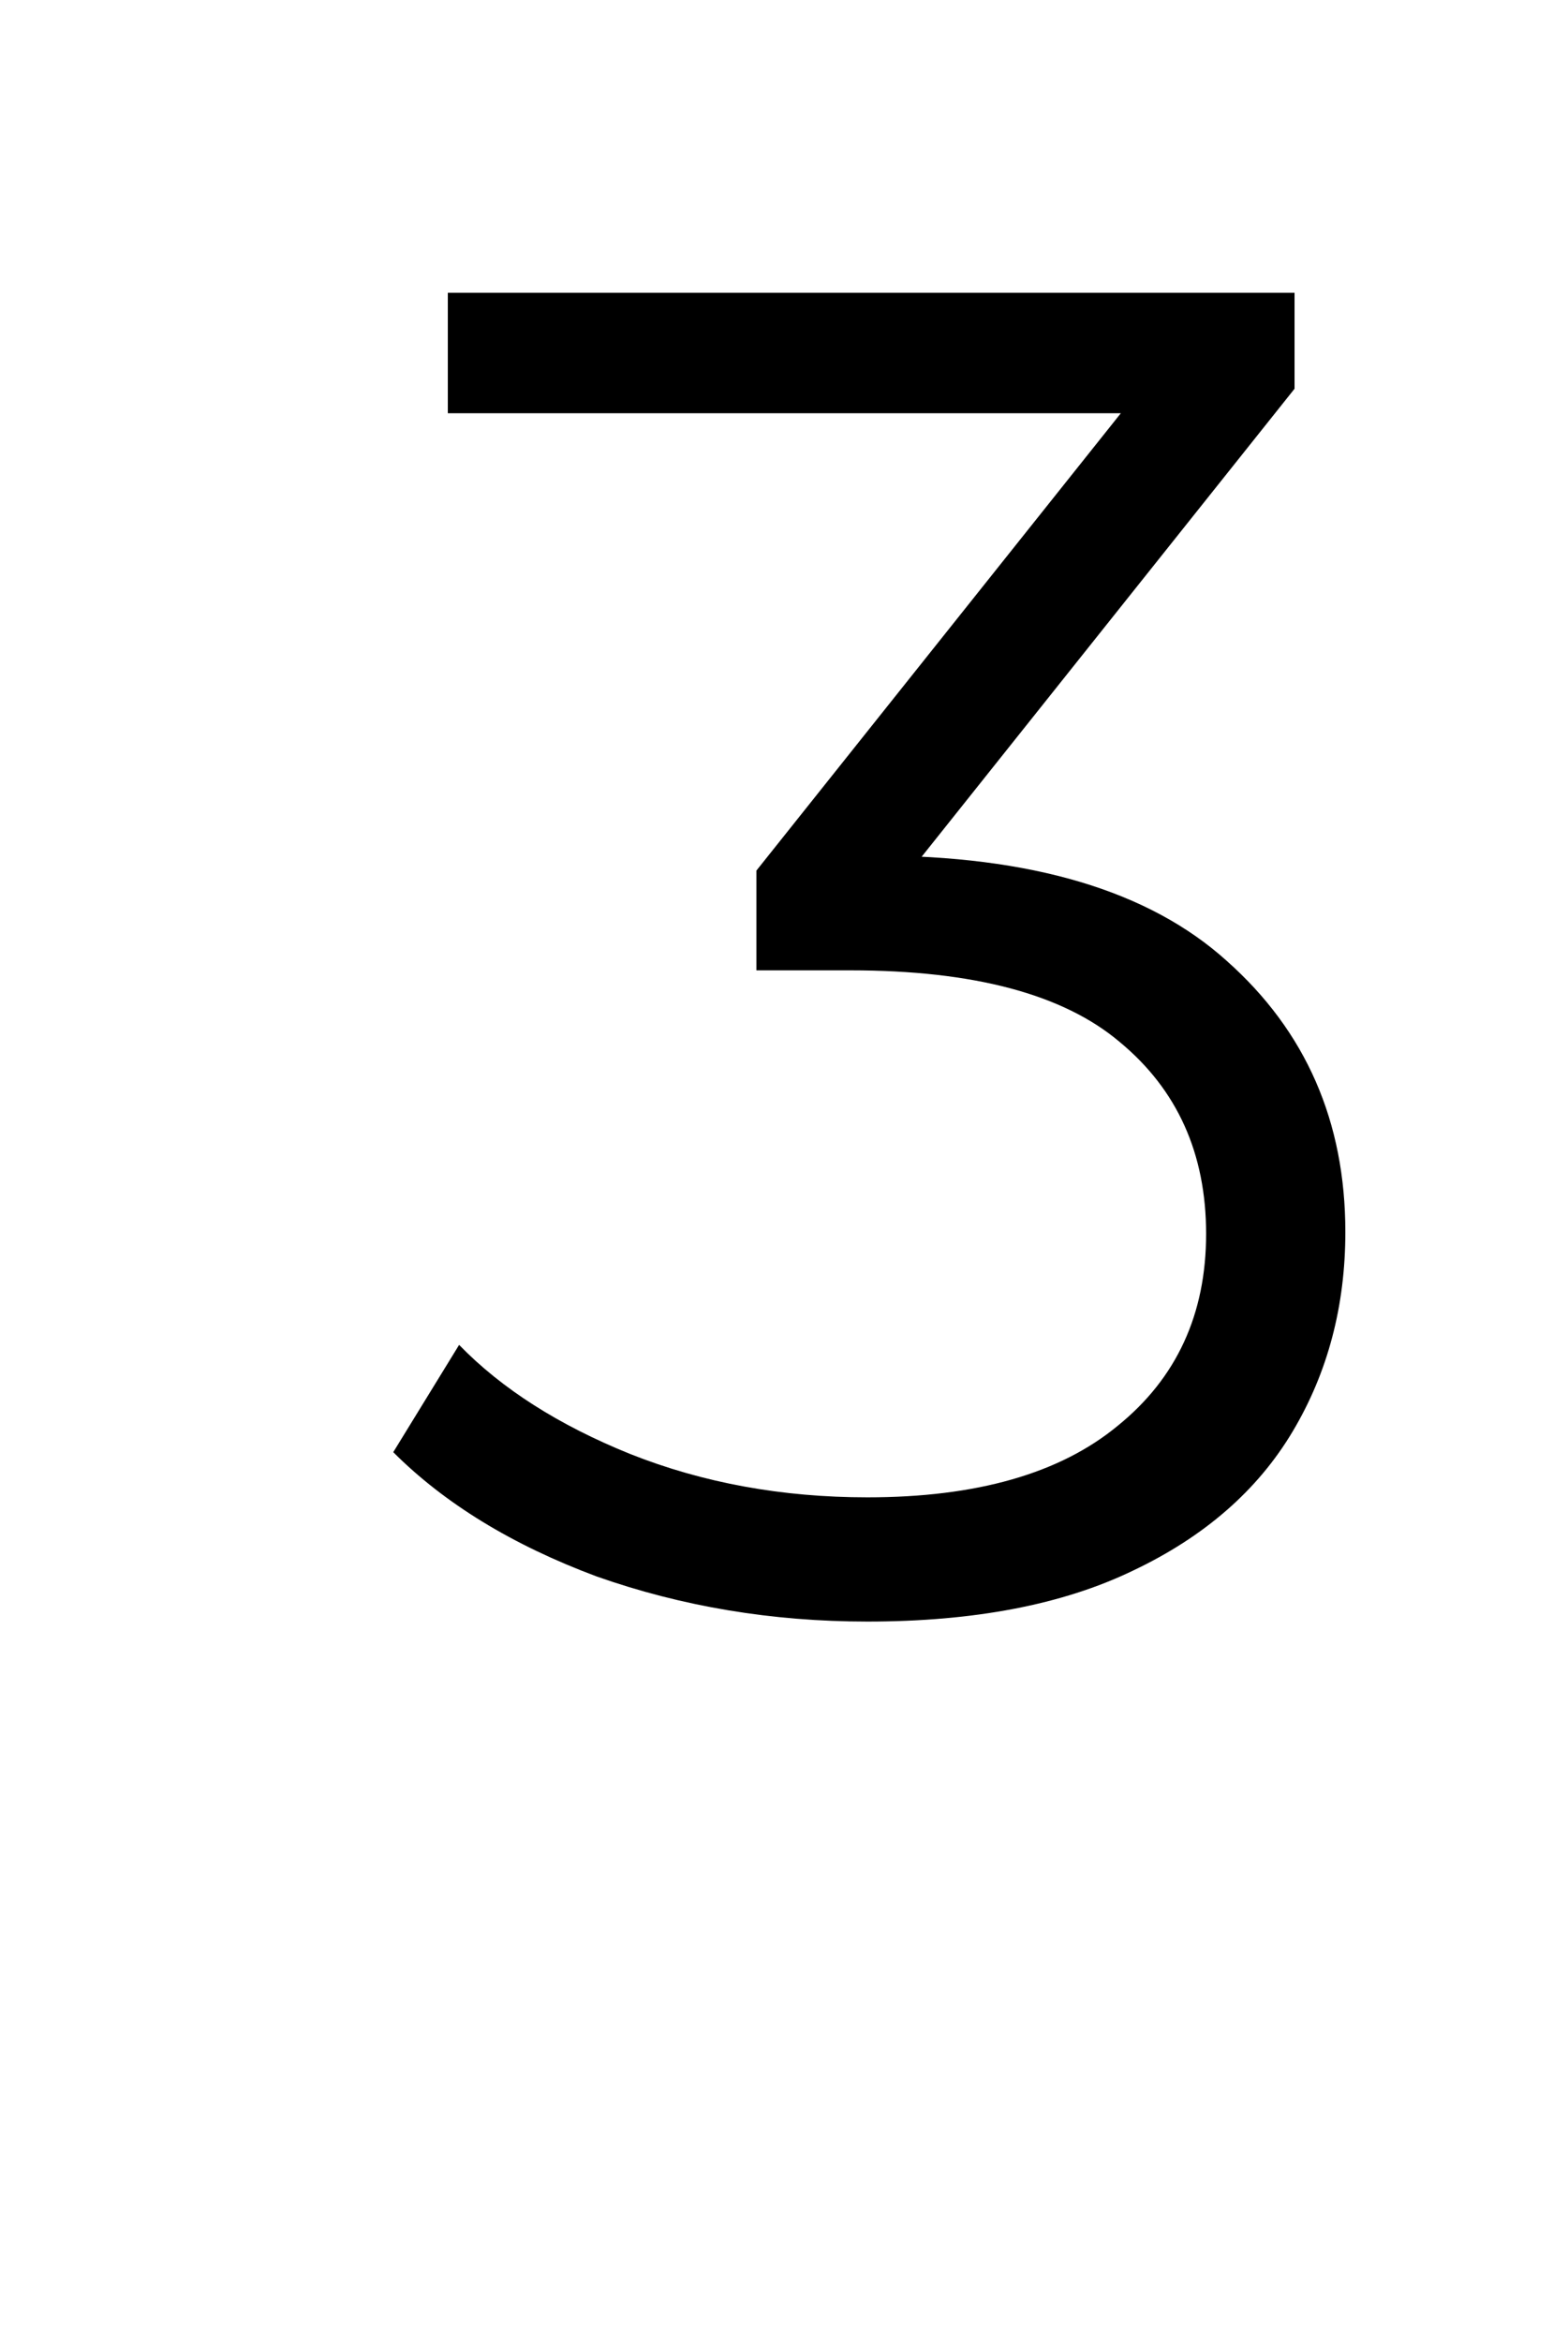<?xml version="1.0" encoding="UTF-8"?> <svg xmlns="http://www.w3.org/2000/svg" width="75" height="112" viewBox="0 0 75 112" fill="none"> <path d="M0 0H75V112L36.607 82.487L0 112V0Z" fill="white"></path> <g filter="url(#filter0_d_102_5)"> <path d="M37.49 73.54C32.93 73.54 28.61 72.82 24.53 71.38C20.51 69.88 17.27 67.9 14.81 65.44L17.96 60.31C20 62.41 22.73 64.15 26.15 65.53C29.63 66.91 33.41 67.6 37.49 67.6C42.71 67.6 46.7 66.46 49.46 64.18C52.28 61.9 53.69 58.84 53.69 55C53.69 51.16 52.31 48.1 49.55 45.82C46.85 43.54 42.56 42.4 36.68 42.4H32.18V37.63L51.62 13.24L52.52 15.76H17.42V10H57.92V14.59L38.48 38.98L35.33 36.91H37.76C45.32 36.91 50.96 38.59 54.68 41.95C58.46 45.31 60.35 49.63 60.35 54.91C60.35 58.45 59.51 61.63 57.83 64.45C56.15 67.27 53.6 69.49 50.18 71.11C46.82 72.73 42.59 73.54 37.49 73.54Z" fill="black"></path> </g> <defs> <filter id="filter0_d_102_5" x="14.81" y="10" width="53.54" height="71.54" filterUnits="userSpaceOnUse" color-interpolation-filters="sRGB"> <feFlood flood-opacity="0" result="BackgroundImageFix"></feFlood> <feColorMatrix in="SourceAlpha" type="matrix" values="0 0 0 0 0 0 0 0 0 0 0 0 0 0 0 0 0 0 127 0" result="hardAlpha"></feColorMatrix> <feOffset dx="4" dy="4"></feOffset> <feGaussianBlur stdDeviation="2"></feGaussianBlur> <feComposite in2="hardAlpha" operator="out"></feComposite> <feColorMatrix type="matrix" values="0 0 0 0 0 0 0 0 0 0 0 0 0 0 0 0 0 0 0.25 0"></feColorMatrix> <feBlend mode="normal" in2="BackgroundImageFix" result="effect1_dropShadow_102_5"></feBlend> <feBlend mode="normal" in="SourceGraphic" in2="effect1_dropShadow_102_5" result="shape"></feBlend> </filter> </defs> </svg> 